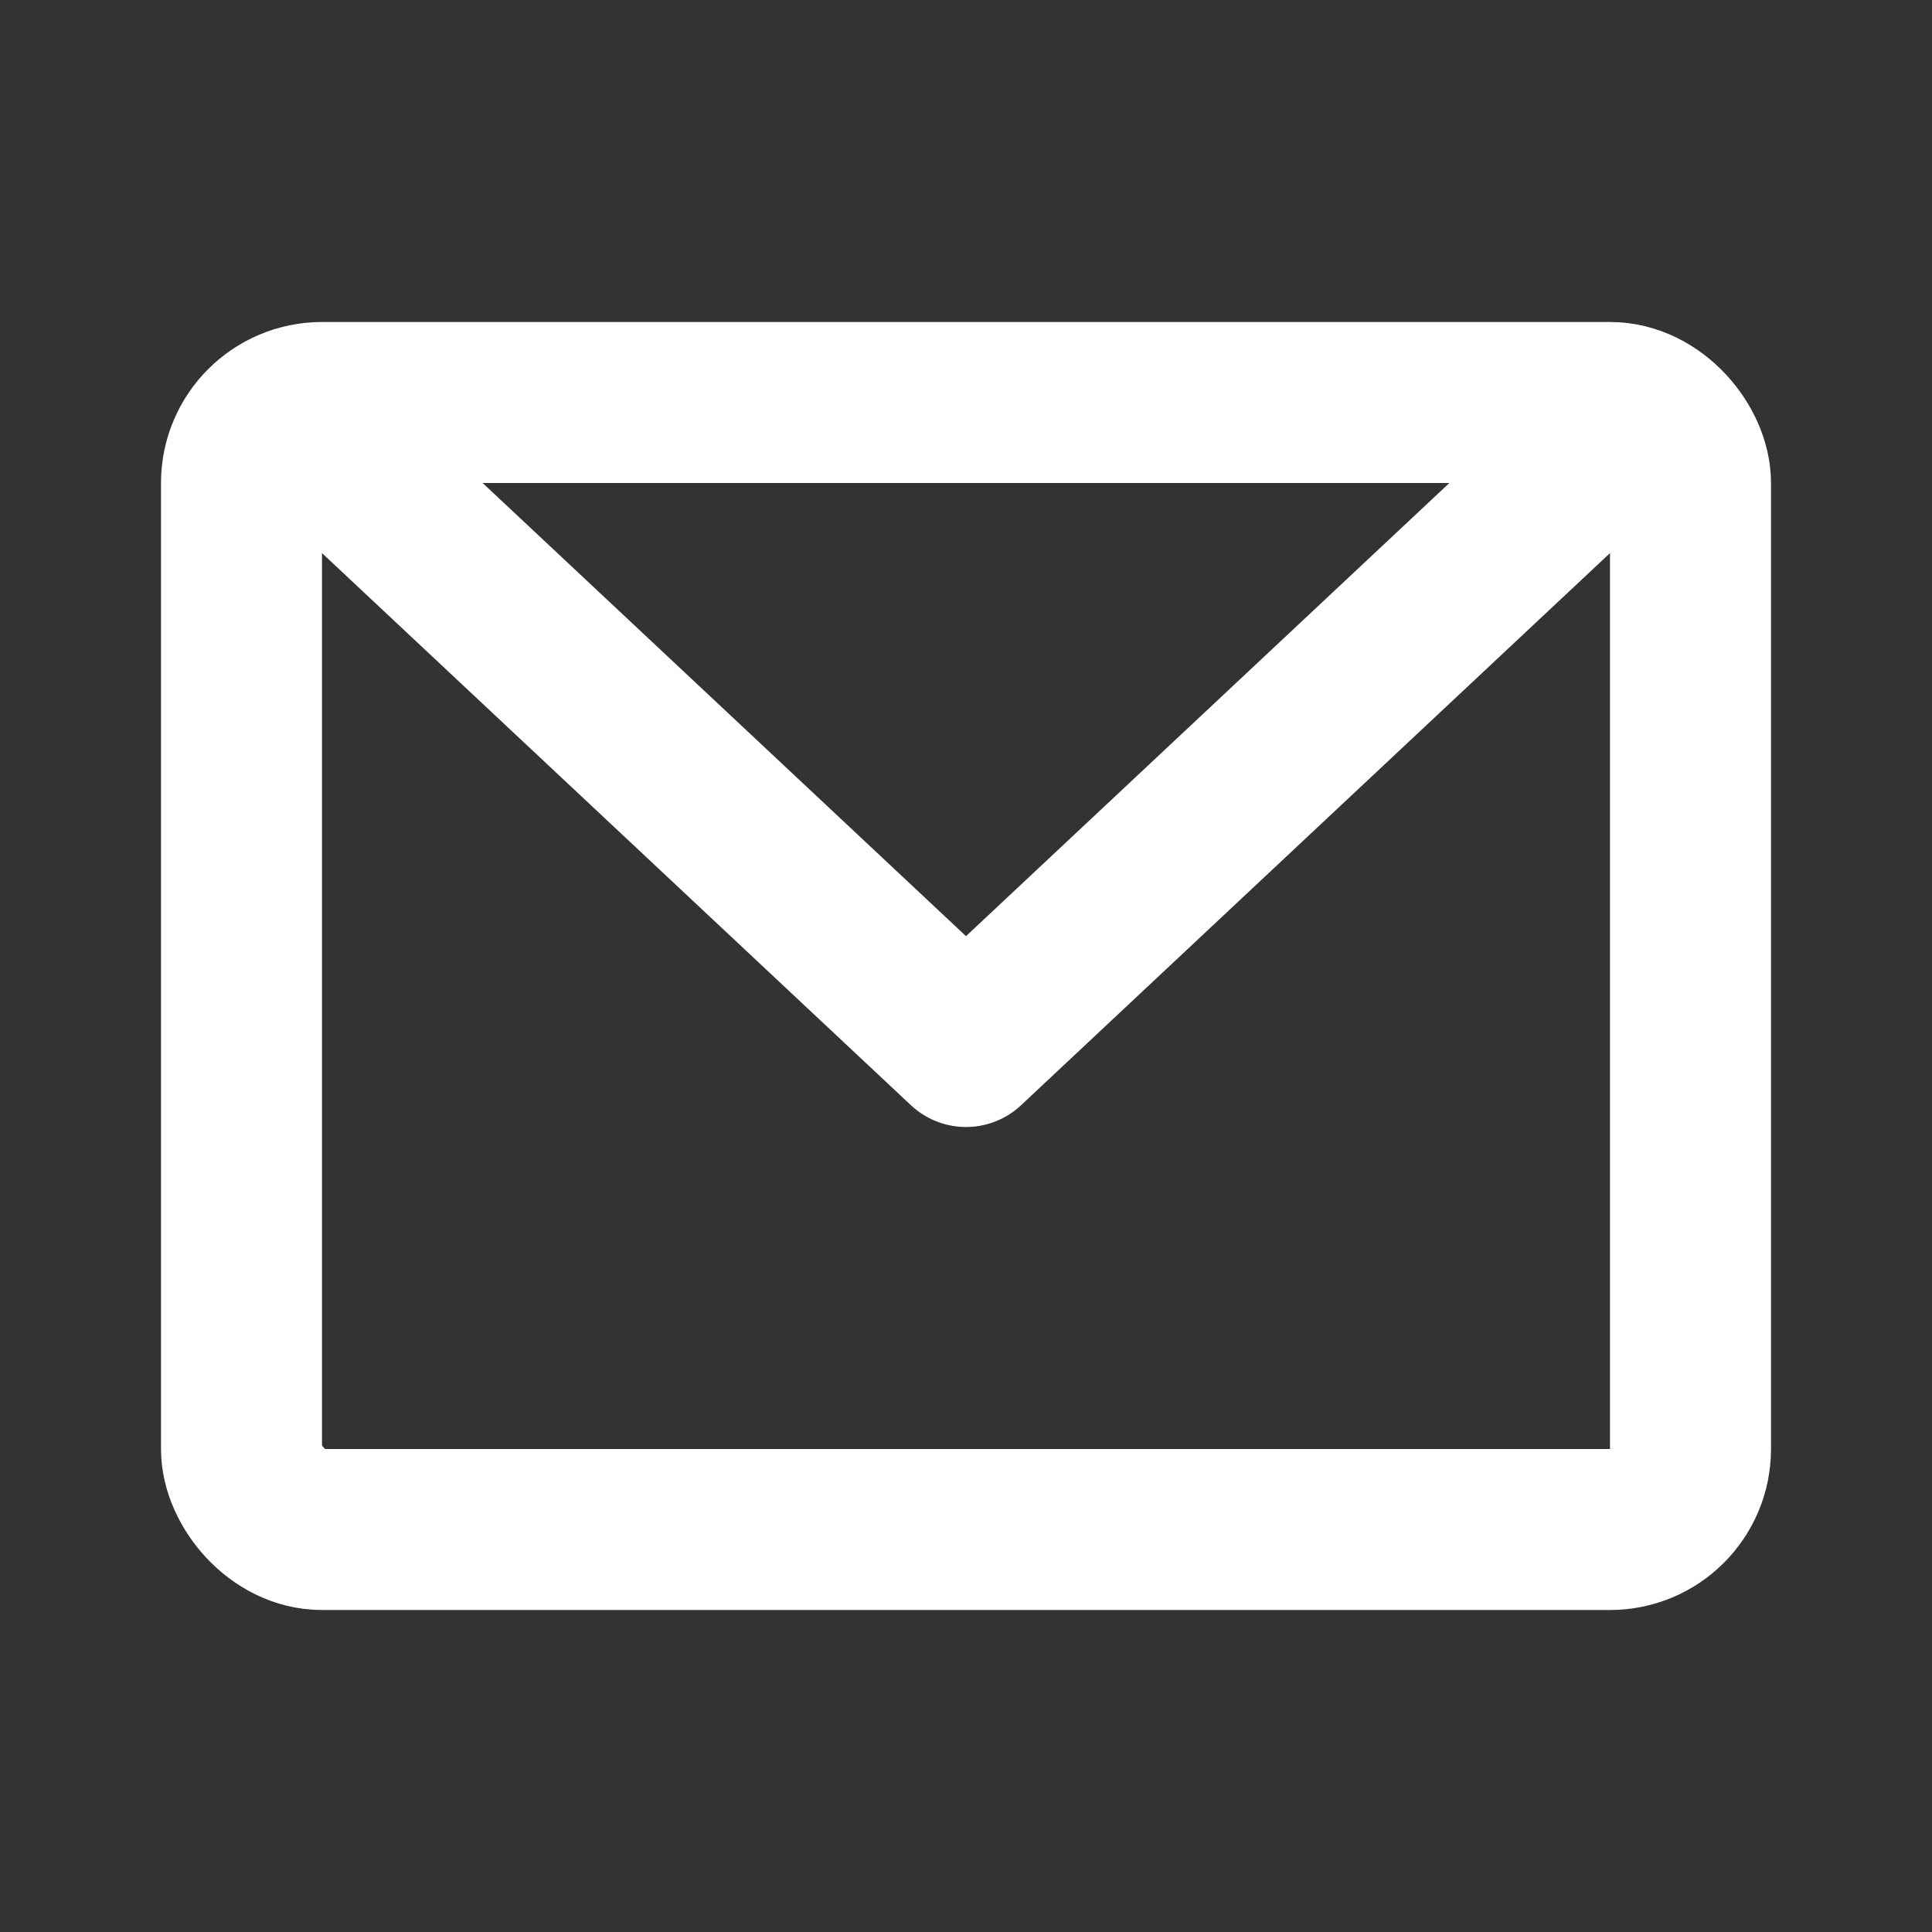 <?xml version="1.0" encoding="UTF-8"?>
<!DOCTYPE svg PUBLIC '-//W3C//DTD SVG 1.0//EN'
          'http://www.w3.org/TR/2001/REC-SVG-20010904/DTD/svg10.dtd'>
<svg fill="none" height="24" style="fill: none;" viewBox="0 0 24 24" width="24" xmlns="http://www.w3.org/2000/svg" xmlns:xlink="http://www.w3.org/1999/xlink"
><rect x="0" y="0" width="24" height="24" fill="#333333" stroke="none"/><rect height="14" rx="1" stroke="#fff" stroke-linecap="round" stroke-linejoin="round" stroke-width="2" width="18" x="3" y="5"
  /><path d="M20 5.5L12 13L4 5.5" stroke="#fff" stroke-linecap="round" stroke-linejoin="round" stroke-width="2"
/></svg
>
